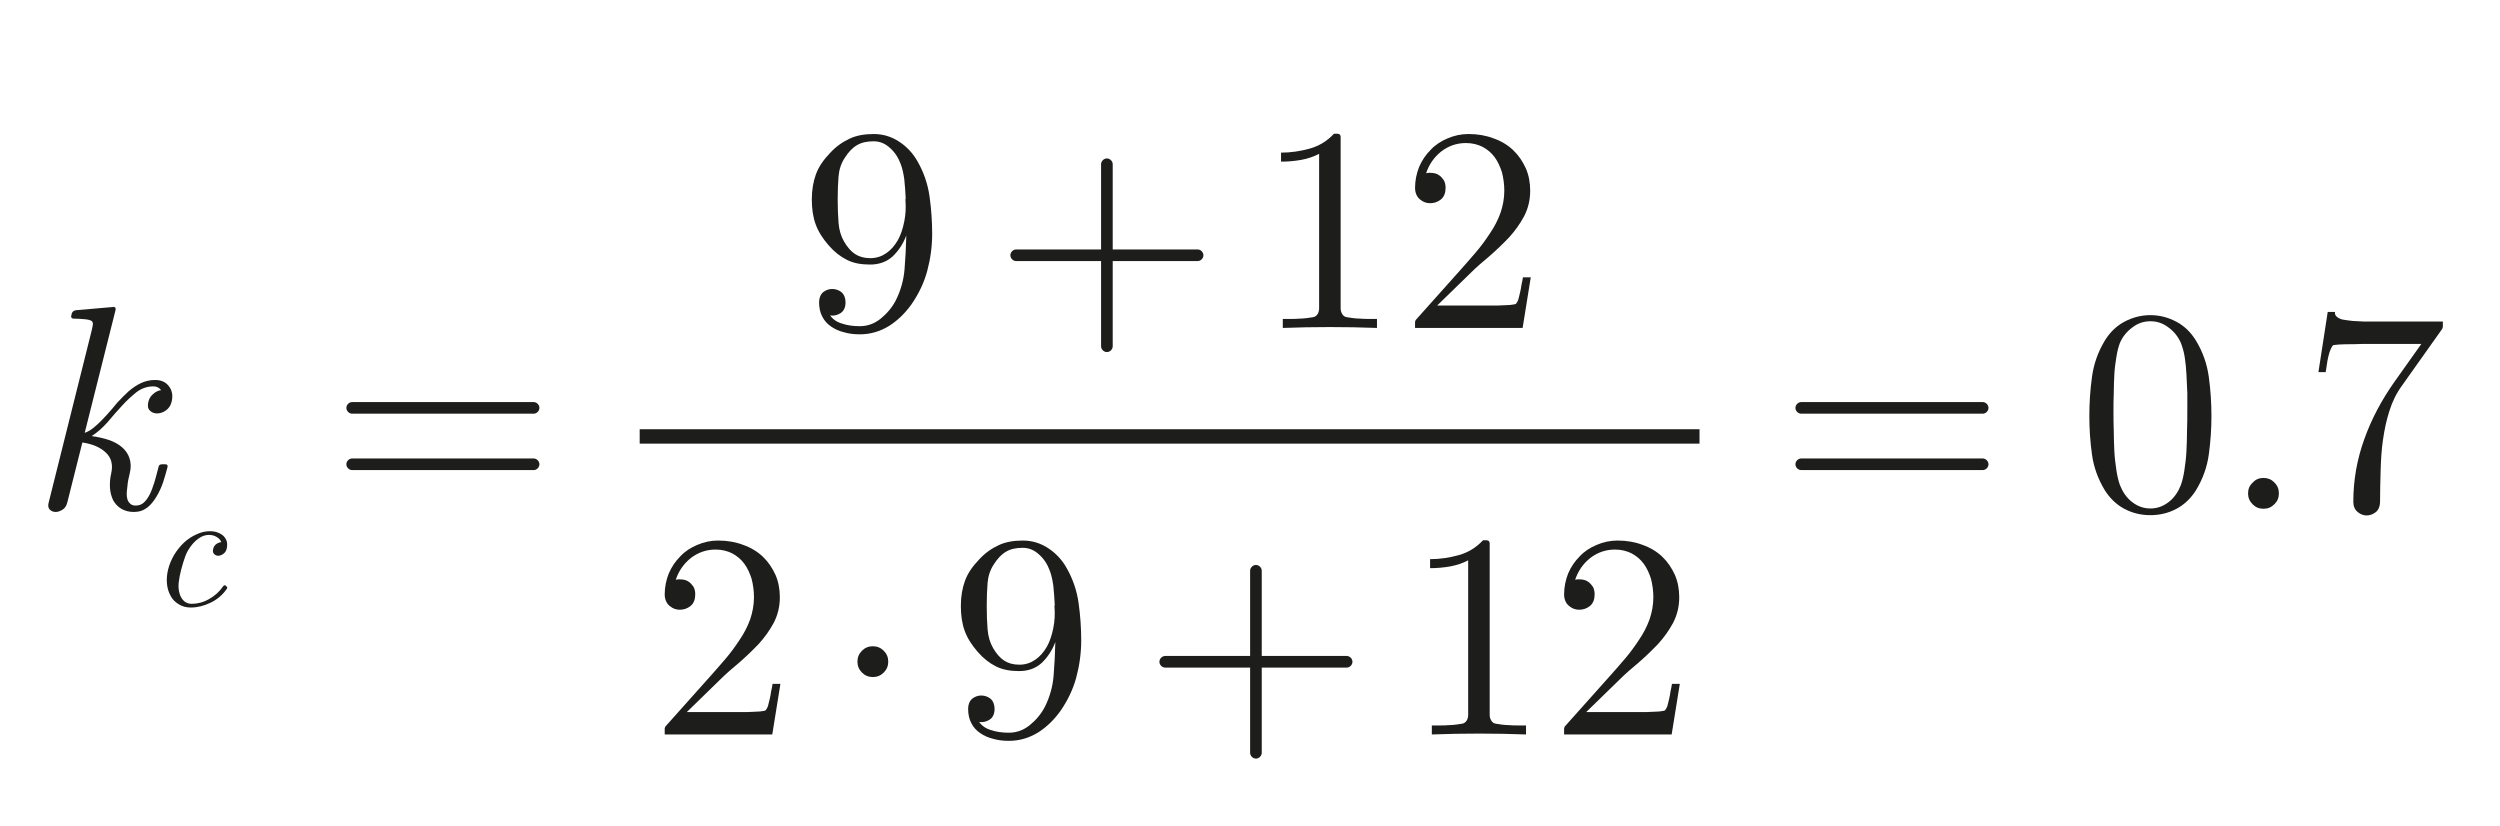 <?xml version="1.0" encoding="UTF-8" standalone="no"?><!DOCTYPE svg PUBLIC "-//W3C//DTD SVG 1.1//EN" "http://www.w3.org/Graphics/SVG/1.1/DTD/svg11.dtd"><svg width="100%" height="100%" viewBox="0 0 430 142" version="1.1" xmlns="http://www.w3.org/2000/svg" xmlns:xlink="http://www.w3.org/1999/xlink" xml:space="preserve" xmlns:serif="http://www.serif.com/" style="fill-rule:evenodd;clip-rule:evenodd;stroke-linejoin:round;stroke-miterlimit:2;"><g id="Ebene-1" serif:id="Ebene 1"><g transform="matrix(4.167,0,0,4.167,0,0)"><g transform="matrix(12,0,0,12,1,21)"><path d="M0.507,-0.368c0.005,-0.021 0.002,-0.039 -0.009,-0.053c-0.011,-0.015 -0.027,-0.022 -0.048,-0.022c-0.018,0 -0.034,0.004 -0.049,0.011c-0.015,0.007 -0.029,0.017 -0.042,0.028c-0.013,0.012 -0.026,0.025 -0.039,0.039c-0.012,0.015 -0.024,0.029 -0.036,0.042c-0.012,0.013 -0.024,0.026 -0.037,0.037c-0.012,0.011 -0.025,0.02 -0.039,0.025l0.106,-0.422c0.001,-0.003 0.001,-0.006 -0.001,-0.009c-0.002,-0.002 -0.005,-0.003 -0.008,-0.002l-0.127,0.011c-0.007,0.001 -0.012,0.005 -0.014,0.01l-0.002,0.008c-0.001,0.004 -0.001,0.006 0.001,0.008c0.001,0.002 0.004,0.003 0.007,0.003c0.014,0 0.027,0.001 0.038,0.002c0.011,0.001 0.019,0.003 0.024,0.006c0.003,0.003 0.005,0.007 0.004,0.013c-0.001,0.005 -0.002,0.013 -0.005,0.024l-0.147,0.588c-0.003,0.011 -0.001,0.019 0.004,0.024c0.005,0.005 0.012,0.008 0.02,0.008c0.008,-0 0.016,-0.003 0.024,-0.008c0.008,-0.005 0.013,-0.013 0.016,-0.024l0.052,-0.207c0.034,0.005 0.061,0.016 0.081,0.035c0.019,0.018 0.025,0.042 0.018,0.072c-0.004,0.017 -0.005,0.034 -0.004,0.05c0.001,0.015 0.005,0.029 0.011,0.042c0.007,0.012 0.016,0.022 0.028,0.029c0.012,0.007 0.026,0.011 0.043,0.011c0.018,-0 0.033,-0.005 0.046,-0.015c0.013,-0.01 0.023,-0.023 0.032,-0.038c0.009,-0.015 0.017,-0.032 0.023,-0.05c0.006,-0.019 0.011,-0.036 0.015,-0.052c0.001,-0.006 -0.001,-0.009 -0.008,-0.009l-0.011,0c-0.007,0 -0.011,0.003 -0.012,0.009c-0.005,0.019 -0.009,0.036 -0.014,0.052c-0.005,0.016 -0.01,0.03 -0.016,0.042c-0.006,0.012 -0.013,0.022 -0.021,0.029c-0.008,0.007 -0.017,0.01 -0.028,0.01c-0.009,0 -0.016,-0.003 -0.021,-0.009c-0.005,-0.005 -0.008,-0.013 -0.009,-0.023c-0.001,-0.01 -0,-0.022 0.002,-0.035c0.001,-0.014 0.004,-0.028 0.008,-0.044c0.005,-0.02 0.004,-0.037 -0.001,-0.052c-0.005,-0.015 -0.014,-0.028 -0.026,-0.038c-0.013,-0.011 -0.028,-0.019 -0.046,-0.025c-0.018,-0.006 -0.037,-0.01 -0.058,-0.013c0.019,-0.012 0.037,-0.028 0.054,-0.047c0.017,-0.02 0.033,-0.039 0.05,-0.057c0.016,-0.018 0.033,-0.033 0.05,-0.047c0.017,-0.013 0.037,-0.02 0.058,-0.02c0.011,0 0.02,0.004 0.027,0.013c-0.009,0.001 -0.018,0.005 -0.026,0.012c-0.009,0.007 -0.015,0.016 -0.018,0.028c-0.003,0.013 -0.002,0.023 0.005,0.03c0.007,0.007 0.015,0.01 0.025,0.01c0.01,-0 0.02,-0.003 0.03,-0.01c0.01,-0.007 0.017,-0.017 0.02,-0.03Z" style="fill:#1d1d1b;fill-rule:nonzero;"/></g><g transform="matrix(6.938,0,0,6.938,6.094,25)"><path d="M0.472,-0.111l-0.007,-0.008c-0.002,-0.002 -0.005,-0.003 -0.009,-0.002c-0.003,0.002 -0.006,0.003 -0.007,0.006c-0.022,0.032 -0.05,0.057 -0.084,0.076c-0.033,0.019 -0.068,0.028 -0.103,0.028c-0.017,-0 -0.032,-0.005 -0.045,-0.016c-0.012,-0.011 -0.021,-0.025 -0.026,-0.042c-0.007,-0.022 -0.009,-0.045 -0.006,-0.07c0.003,-0.025 0.008,-0.051 0.015,-0.077c0.007,-0.027 0.015,-0.053 0.024,-0.078c0.009,-0.025 0.023,-0.048 0.041,-0.07c0.013,-0.016 0.029,-0.03 0.046,-0.041c0.018,-0.011 0.036,-0.016 0.053,-0.016c0.018,0 0.034,0.004 0.046,0.012c0.014,0.007 0.023,0.018 0.028,0.031c-0.009,0.001 -0.019,0.004 -0.029,0.011c-0.009,0.006 -0.016,0.016 -0.019,0.029c-0.003,0.013 -0.002,0.023 0.005,0.03c0.007,0.007 0.015,0.011 0.025,0.011c0.01,-0 0.02,-0.004 0.03,-0.011c0.01,-0.007 0.017,-0.017 0.02,-0.03c0.004,-0.016 0.004,-0.031 0.001,-0.044c-0.004,-0.013 -0.011,-0.024 -0.02,-0.033c-0.01,-0.009 -0.022,-0.016 -0.036,-0.021c-0.014,-0.005 -0.029,-0.007 -0.045,-0.007c-0.027,-0 -0.053,0.006 -0.08,0.019c-0.027,0.012 -0.051,0.028 -0.073,0.048c-0.024,0.023 -0.044,0.048 -0.06,0.075c-0.016,0.028 -0.028,0.056 -0.035,0.085c-0.007,0.029 -0.01,0.057 -0.007,0.085c0.002,0.027 0.01,0.052 0.023,0.075c0.011,0.02 0.027,0.036 0.048,0.048c0.02,0.013 0.044,0.019 0.071,0.019c0.039,-0 0.079,-0.01 0.118,-0.029c0.039,-0.019 0.071,-0.046 0.096,-0.082c0.003,-0.005 0.004,-0.008 0.001,-0.011Z" style="fill:#1d1d1b;fill-rule:nonzero;"/></g><g transform="matrix(12,0,0,12,13.625,21)"><path d="M0.72,-0.347c0,-0.005 -0.002,-0.01 -0.006,-0.014c-0.004,-0.004 -0.009,-0.006 -0.014,-0.006l-0.624,0c-0.005,0 -0.01,0.002 -0.014,0.006c-0.004,0.004 -0.006,0.009 -0.006,0.014c0,0.005 0.002,0.01 0.006,0.014c0.004,0.004 0.009,0.006 0.014,0.006l0.624,0c0.005,0 0.01,-0.002 0.014,-0.006c0.004,-0.004 0.006,-0.009 0.006,-0.014Zm0,0.194c0,-0.005 -0.002,-0.01 -0.006,-0.014c-0.004,-0.004 -0.009,-0.006 -0.014,-0.006l-0.624,0c-0.005,0 -0.01,0.002 -0.014,0.006c-0.004,0.004 -0.006,0.009 -0.006,0.014c0,0.005 0.002,0.01 0.006,0.014c0.004,0.004 0.009,0.006 0.014,0.006l0.624,0c0.005,0 0.01,-0.002 0.014,-0.006c0.004,-0.004 0.006,-0.009 0.006,-0.014Z" style="fill:#1d1d1b;fill-rule:nonzero;"/></g></g><g transform="matrix(4.167,0,0,4.167,0,0)"><g transform="matrix(12,0,0,12,33.005,13.536)"><path d="M0.456,-0.323c0,-0.043 -0.003,-0.086 -0.009,-0.129c-0.006,-0.043 -0.02,-0.084 -0.042,-0.122c-0.016,-0.028 -0.037,-0.05 -0.063,-0.067c-0.026,-0.017 -0.055,-0.026 -0.087,-0.026c-0.032,0 -0.06,0.005 -0.083,0.016c-0.024,0.011 -0.047,0.027 -0.068,0.05c-0.023,0.024 -0.039,0.048 -0.048,0.073c-0.009,0.025 -0.014,0.053 -0.014,0.086c0,0.032 0.004,0.06 0.013,0.085c0.009,0.025 0.024,0.049 0.045,0.073c0.02,0.023 0.041,0.039 0.063,0.05c0.022,0.011 0.048,0.016 0.079,0.016c0.031,-0 0.057,-0.009 0.078,-0.028c0.02,-0.019 0.036,-0.043 0.047,-0.072c-0.001,0.04 -0.003,0.079 -0.006,0.116c-0.003,0.037 -0.013,0.073 -0.03,0.107c-0.013,0.025 -0.031,0.046 -0.052,0.063c-0.021,0.017 -0.045,0.026 -0.072,0.026c-0.023,-0 -0.044,-0.003 -0.061,-0.009c-0.018,-0.005 -0.032,-0.015 -0.041,-0.028c0.013,0.002 0.025,-0.001 0.036,-0.008c0.011,-0.007 0.017,-0.02 0.017,-0.037c0,-0.015 -0.005,-0.027 -0.014,-0.035c-0.009,-0.007 -0.02,-0.011 -0.032,-0.011c-0.011,-0 -0.022,0.004 -0.031,0.011c-0.009,0.008 -0.014,0.02 -0.014,0.035c0,0.019 0.004,0.036 0.011,0.049c0.007,0.014 0.017,0.025 0.03,0.034c0.013,0.009 0.028,0.016 0.045,0.02c0.017,0.005 0.035,0.007 0.054,0.007c0.037,-0 0.07,-0.01 0.101,-0.029c0.03,-0.019 0.055,-0.044 0.076,-0.073c0.025,-0.036 0.044,-0.075 0.055,-0.116c0.011,-0.041 0.017,-0.084 0.017,-0.127Zm-0.091,-0.122c-0.001,0.001 -0.001,0.002 -0.001,0.004c0.002,0.026 0.001,0.051 -0.004,0.075c-0.005,0.025 -0.012,0.046 -0.022,0.064c-0.011,0.019 -0.024,0.034 -0.04,0.045c-0.016,0.011 -0.034,0.017 -0.055,0.017c-0.021,-0 -0.038,-0.005 -0.052,-0.014c-0.014,-0.009 -0.027,-0.024 -0.038,-0.043c-0.011,-0.019 -0.017,-0.04 -0.019,-0.064c-0.002,-0.024 -0.003,-0.051 -0.003,-0.081c0,-0.029 0.001,-0.056 0.003,-0.08c0.002,-0.023 0.009,-0.045 0.022,-0.064c0.012,-0.019 0.026,-0.034 0.042,-0.043c0.015,-0.009 0.034,-0.013 0.057,-0.013c0.021,-0 0.04,0.008 0.056,0.023c0.017,0.015 0.029,0.034 0.037,0.056c0.005,0.013 0.009,0.03 0.012,0.051c0.002,0.021 0.004,0.043 0.005,0.067Z" style="fill:#1d1d1b;fill-rule:nonzero;"/></g><g transform="matrix(12,0,0,12,41.033,13.536)"><path d="M0.72,-0.25c0,-0.005 -0.002,-0.01 -0.006,-0.014c-0.004,-0.004 -0.009,-0.006 -0.014,-0.006l-0.292,0l0,-0.293c0,-0.005 -0.002,-0.01 -0.006,-0.014c-0.004,-0.004 -0.009,-0.006 -0.014,-0.006c-0.005,0 -0.01,0.002 -0.014,0.006c-0.004,0.004 -0.006,0.009 -0.006,0.014l0,0.293l-0.292,-0c-0.005,-0 -0.01,0.002 -0.014,0.006c-0.004,0.004 -0.006,0.009 -0.006,0.014c0,0.005 0.002,0.01 0.006,0.014c0.004,0.004 0.009,0.006 0.014,0.006l0.292,-0l0,0.293c0,0.005 0.002,0.01 0.006,0.014c0.004,0.004 0.009,0.006 0.014,0.006c0.005,-0 0.01,-0.002 0.014,-0.006c0.004,-0.004 0.006,-0.009 0.006,-0.014l0,-0.293l0.292,-0c0.005,-0 0.01,-0.002 0.014,-0.006c0.004,-0.004 0.006,-0.009 0.006,-0.014Z" style="fill:#1d1d1b;fill-rule:nonzero;"/></g><g transform="matrix(12,0,0,12,51.809,13.536)"><path d="M0.419,-0l0,-0.031l-0.028,0c-0.01,0 -0.02,-0 -0.029,-0.001c-0.01,0 -0.019,-0.001 -0.027,-0.002c-0.008,-0.001 -0.015,-0.002 -0.02,-0.003c-0.007,-0.001 -0.012,-0.005 -0.015,-0.01c-0.004,-0.006 -0.006,-0.013 -0.006,-0.02l0,-0.59c0,-0.007 -0.004,-0.011 -0.011,-0.011l-0.012,0c-0.023,0.025 -0.051,0.042 -0.083,0.051c-0.032,0.009 -0.065,0.014 -0.099,0.014l0,0.031c0.023,0 0.046,-0.002 0.069,-0.006c0.022,-0.004 0.043,-0.011 0.062,-0.021l0,0.532c0,0.007 -0.002,0.014 -0.005,0.019c-0.004,0.006 -0.009,0.01 -0.016,0.011c-0.005,0.001 -0.012,0.002 -0.02,0.003c-0.009,0.001 -0.018,0.002 -0.027,0.002c-0.009,0.001 -0.019,0.001 -0.029,0.001l-0.028,-0l0,0.031c0.108,-0.004 0.216,-0.004 0.324,-0Z" style="fill:#1d1d1b;fill-rule:nonzero;"/></g><g transform="matrix(12,0,0,12,57.809,13.536)"><path d="M0.448,-0.174l-0.027,0c-0.001,0.008 -0.003,0.017 -0.005,0.026c-0.001,0.009 -0.003,0.018 -0.005,0.027c-0.002,0.009 -0.004,0.017 -0.006,0.024c-0.003,0.007 -0.005,0.011 -0.008,0.014c-0.001,0.001 -0.008,0.003 -0.02,0.004c-0.013,0.001 -0.027,0.001 -0.044,0.002c-0.017,-0 -0.036,0 -0.055,0l-0.152,0l0.115,-0.112c0.019,-0.019 0.041,-0.038 0.065,-0.058c0.023,-0.02 0.045,-0.041 0.067,-0.064c0.021,-0.023 0.038,-0.047 0.052,-0.073c0.014,-0.027 0.021,-0.056 0.021,-0.088c0,-0.028 -0.005,-0.054 -0.015,-0.077c-0.011,-0.024 -0.025,-0.045 -0.044,-0.063c-0.018,-0.017 -0.041,-0.031 -0.067,-0.04c-0.026,-0.01 -0.055,-0.015 -0.086,-0.015c-0.025,0 -0.049,0.005 -0.072,0.015c-0.022,0.009 -0.042,0.022 -0.058,0.039c-0.017,0.017 -0.03,0.036 -0.04,0.059c-0.009,0.023 -0.014,0.047 -0.014,0.072c0,0.017 0.006,0.031 0.017,0.04c0.011,0.009 0.022,0.013 0.035,0.013c0.013,0 0.026,-0.004 0.037,-0.013c0.011,-0.009 0.016,-0.023 0.016,-0.04c0,-0.01 -0.002,-0.019 -0.006,-0.026c-0.005,-0.007 -0.01,-0.013 -0.016,-0.017c-0.007,-0.005 -0.014,-0.007 -0.022,-0.008c-0.008,-0.001 -0.016,-0.001 -0.023,0.001c0.01,-0.03 0.027,-0.055 0.052,-0.075c0.025,-0.019 0.053,-0.029 0.085,-0.029c0.022,0 0.041,0.005 0.057,0.013c0.017,0.009 0.031,0.021 0.042,0.036c0.011,0.015 0.019,0.033 0.025,0.052c0.005,0.02 0.008,0.041 0.008,0.063c0,0.027 -0.005,0.052 -0.013,0.076c-0.009,0.025 -0.021,0.048 -0.036,0.07c-0.015,0.023 -0.031,0.045 -0.049,0.066c-0.019,0.022 -0.037,0.043 -0.056,0.064l-0.151,0.169c-0.001,0.003 -0.002,0.005 -0.002,0.006l0,0.021l0.37,-0l0.028,-0.174Z" style="fill:#1d1d1b;fill-rule:nonzero;"/></g><g transform="matrix(12,0,0,12,26.837,30.316)"><path d="M0.448,-0.174l-0.027,0c-0.001,0.008 -0.003,0.017 -0.005,0.026c-0.001,0.009 -0.003,0.018 -0.005,0.027c-0.002,0.009 -0.004,0.017 -0.006,0.024c-0.003,0.007 -0.005,0.011 -0.008,0.014c-0.001,0.001 -0.008,0.003 -0.02,0.004c-0.013,0.001 -0.027,0.001 -0.044,0.002c-0.017,-0 -0.036,0 -0.055,0l-0.152,0l0.115,-0.112c0.019,-0.019 0.041,-0.038 0.065,-0.058c0.023,-0.02 0.045,-0.041 0.067,-0.064c0.021,-0.023 0.038,-0.047 0.052,-0.073c0.014,-0.027 0.021,-0.056 0.021,-0.088c0,-0.028 -0.005,-0.054 -0.015,-0.077c-0.011,-0.024 -0.025,-0.045 -0.044,-0.063c-0.018,-0.017 -0.041,-0.031 -0.067,-0.04c-0.026,-0.01 -0.055,-0.015 -0.086,-0.015c-0.025,0 -0.049,0.005 -0.072,0.015c-0.022,0.009 -0.042,0.022 -0.058,0.039c-0.017,0.017 -0.03,0.036 -0.04,0.059c-0.009,0.023 -0.014,0.047 -0.014,0.072c0,0.017 0.006,0.031 0.017,0.04c0.011,0.009 0.022,0.013 0.035,0.013c0.013,0 0.026,-0.004 0.037,-0.013c0.011,-0.009 0.016,-0.023 0.016,-0.04c0,-0.01 -0.002,-0.019 -0.006,-0.026c-0.005,-0.007 -0.01,-0.013 -0.016,-0.017c-0.007,-0.005 -0.014,-0.007 -0.022,-0.008c-0.008,-0.001 -0.016,-0.001 -0.023,0.001c0.01,-0.03 0.027,-0.055 0.052,-0.075c0.025,-0.019 0.053,-0.029 0.085,-0.029c0.022,0 0.041,0.005 0.057,0.013c0.017,0.009 0.031,0.021 0.042,0.036c0.011,0.015 0.019,0.033 0.025,0.052c0.005,0.02 0.008,0.041 0.008,0.063c0,0.027 -0.005,0.052 -0.013,0.076c-0.009,0.025 -0.021,0.048 -0.036,0.07c-0.015,0.023 -0.031,0.045 -0.049,0.066c-0.019,0.022 -0.037,0.043 -0.056,0.064l-0.151,0.169c-0.001,0.003 -0.002,0.005 -0.002,0.006l0,0.021l0.37,-0l0.028,-0.174Z" style="fill:#1d1d1b;fill-rule:nonzero;"/></g><g transform="matrix(12,0,0,12,39.157,30.316)"><path d="M0.456,-0.323c0,-0.043 -0.003,-0.086 -0.009,-0.129c-0.006,-0.043 -0.02,-0.084 -0.042,-0.122c-0.016,-0.028 -0.037,-0.05 -0.063,-0.067c-0.026,-0.017 -0.055,-0.026 -0.087,-0.026c-0.032,0 -0.06,0.005 -0.083,0.016c-0.024,0.011 -0.047,0.027 -0.068,0.05c-0.023,0.024 -0.039,0.048 -0.048,0.073c-0.009,0.025 -0.014,0.053 -0.014,0.086c0,0.032 0.004,0.06 0.013,0.085c0.009,0.025 0.024,0.049 0.045,0.073c0.02,0.023 0.041,0.039 0.063,0.05c0.022,0.011 0.048,0.016 0.079,0.016c0.031,-0 0.057,-0.009 0.078,-0.028c0.02,-0.019 0.036,-0.043 0.047,-0.072c-0.001,0.04 -0.003,0.079 -0.006,0.116c-0.003,0.037 -0.013,0.073 -0.03,0.107c-0.013,0.025 -0.031,0.046 -0.052,0.063c-0.021,0.017 -0.045,0.026 -0.072,0.026c-0.023,-0 -0.044,-0.003 -0.061,-0.009c-0.018,-0.005 -0.032,-0.015 -0.041,-0.028c0.013,0.002 0.025,-0.001 0.036,-0.008c0.011,-0.007 0.017,-0.02 0.017,-0.037c0,-0.015 -0.005,-0.027 -0.014,-0.035c-0.009,-0.007 -0.02,-0.011 -0.032,-0.011c-0.011,-0 -0.022,0.004 -0.031,0.011c-0.009,0.008 -0.014,0.02 -0.014,0.035c0,0.019 0.004,0.036 0.011,0.049c0.007,0.014 0.017,0.025 0.03,0.034c0.013,0.009 0.028,0.016 0.045,0.02c0.017,0.005 0.035,0.007 0.054,0.007c0.037,-0 0.07,-0.01 0.101,-0.029c0.03,-0.019 0.055,-0.044 0.076,-0.073c0.025,-0.036 0.044,-0.075 0.055,-0.116c0.011,-0.041 0.017,-0.084 0.017,-0.127Zm-0.091,-0.122c-0.001,0.001 -0.001,0.002 -0.001,0.004c0.002,0.026 0.001,0.051 -0.004,0.075c-0.005,0.025 -0.012,0.046 -0.022,0.064c-0.011,0.019 -0.024,0.034 -0.04,0.045c-0.016,0.011 -0.034,0.017 -0.055,0.017c-0.021,-0 -0.038,-0.005 -0.052,-0.014c-0.014,-0.009 -0.027,-0.024 -0.038,-0.043c-0.011,-0.019 -0.017,-0.04 -0.019,-0.064c-0.002,-0.024 -0.003,-0.051 -0.003,-0.081c0,-0.029 0.001,-0.056 0.003,-0.08c0.002,-0.023 0.009,-0.045 0.022,-0.064c0.012,-0.019 0.026,-0.034 0.042,-0.043c0.015,-0.009 0.034,-0.013 0.057,-0.013c0.021,-0 0.04,0.008 0.056,0.023c0.017,0.015 0.029,0.034 0.037,0.056c0.005,0.013 0.009,0.03 0.012,0.051c0.002,0.021 0.004,0.043 0.005,0.067Z" style="fill:#1d1d1b;fill-rule:nonzero;"/></g><g transform="matrix(12,0,0,12,47.185,30.316)"><path d="M0.72,-0.25c0,-0.005 -0.002,-0.01 -0.006,-0.014c-0.004,-0.004 -0.009,-0.006 -0.014,-0.006l-0.292,0l0,-0.293c0,-0.005 -0.002,-0.01 -0.006,-0.014c-0.004,-0.004 -0.009,-0.006 -0.014,-0.006c-0.005,0 -0.01,0.002 -0.014,0.006c-0.004,0.004 -0.006,0.009 -0.006,0.014l0,0.293l-0.292,-0c-0.005,-0 -0.01,0.002 -0.014,0.006c-0.004,0.004 -0.006,0.009 -0.006,0.014c0,0.005 0.002,0.01 0.006,0.014c0.004,0.004 0.009,0.006 0.014,0.006l0.292,-0l0,0.293c0,0.005 0.002,0.01 0.006,0.014c0.004,0.004 0.009,0.006 0.014,0.006c0.005,-0 0.01,-0.002 0.014,-0.006c0.004,-0.004 0.006,-0.009 0.006,-0.014l0,-0.293l0.292,-0c0.005,-0 0.01,-0.002 0.014,-0.006c0.004,-0.004 0.006,-0.009 0.006,-0.014Z" style="fill:#1d1d1b;fill-rule:nonzero;"/></g><g transform="matrix(12,0,0,12,57.961,30.316)"><path d="M0.419,-0l0,-0.031l-0.028,0c-0.01,0 -0.02,-0 -0.029,-0.001c-0.01,0 -0.019,-0.001 -0.027,-0.002c-0.008,-0.001 -0.015,-0.002 -0.02,-0.003c-0.007,-0.001 -0.012,-0.005 -0.015,-0.01c-0.004,-0.006 -0.006,-0.013 -0.006,-0.02l0,-0.59c0,-0.007 -0.004,-0.011 -0.011,-0.011l-0.012,0c-0.023,0.025 -0.051,0.042 -0.083,0.051c-0.032,0.009 -0.065,0.014 -0.099,0.014l0,0.031c0.023,0 0.046,-0.002 0.069,-0.006c0.022,-0.004 0.043,-0.011 0.062,-0.021l0,0.532c0,0.007 -0.002,0.014 -0.005,0.019c-0.004,0.006 -0.009,0.01 -0.016,0.011c-0.005,0.001 -0.012,0.002 -0.02,0.003c-0.009,0.001 -0.018,0.002 -0.027,0.002c-0.009,0.001 -0.019,0.001 -0.029,0.001l-0.028,-0l0,0.031c0.108,-0.004 0.216,-0.004 0.324,-0Z" style="fill:#1d1d1b;fill-rule:nonzero;"/></g><g transform="matrix(12,0,0,12,63.961,30.316)"><path d="M0.448,-0.174l-0.027,0c-0.001,0.008 -0.003,0.017 -0.005,0.026c-0.001,0.009 -0.003,0.018 -0.005,0.027c-0.002,0.009 -0.004,0.017 -0.006,0.024c-0.003,0.007 -0.005,0.011 -0.008,0.014c-0.001,0.001 -0.008,0.003 -0.02,0.004c-0.013,0.001 -0.027,0.001 -0.044,0.002c-0.017,-0 -0.036,0 -0.055,0l-0.152,0l0.115,-0.112c0.019,-0.019 0.041,-0.038 0.065,-0.058c0.023,-0.02 0.045,-0.041 0.067,-0.064c0.021,-0.023 0.038,-0.047 0.052,-0.073c0.014,-0.027 0.021,-0.056 0.021,-0.088c0,-0.028 -0.005,-0.054 -0.015,-0.077c-0.011,-0.024 -0.025,-0.045 -0.044,-0.063c-0.018,-0.017 -0.041,-0.031 -0.067,-0.04c-0.026,-0.01 -0.055,-0.015 -0.086,-0.015c-0.025,0 -0.049,0.005 -0.072,0.015c-0.022,0.009 -0.042,0.022 -0.058,0.039c-0.017,0.017 -0.03,0.036 -0.04,0.059c-0.009,0.023 -0.014,0.047 -0.014,0.072c0,0.017 0.006,0.031 0.017,0.04c0.011,0.009 0.022,0.013 0.035,0.013c0.013,0 0.026,-0.004 0.037,-0.013c0.011,-0.009 0.016,-0.023 0.016,-0.04c0,-0.01 -0.002,-0.019 -0.006,-0.026c-0.005,-0.007 -0.01,-0.013 -0.016,-0.017c-0.007,-0.005 -0.014,-0.007 -0.022,-0.008c-0.008,-0.001 -0.016,-0.001 -0.023,0.001c0.01,-0.03 0.027,-0.055 0.052,-0.075c0.025,-0.019 0.053,-0.029 0.085,-0.029c0.022,0 0.041,0.005 0.057,0.013c0.017,0.009 0.031,0.021 0.042,0.036c0.011,0.015 0.019,0.033 0.025,0.052c0.005,0.02 0.008,0.041 0.008,0.063c0,0.027 -0.005,0.052 -0.013,0.076c-0.009,0.025 -0.021,0.048 -0.036,0.07c-0.015,0.023 -0.031,0.045 -0.049,0.066c-0.019,0.022 -0.037,0.043 -0.056,0.064l-0.151,0.169c-0.001,0.003 -0.002,0.005 -0.002,0.006l0,0.021l0.37,-0l0.028,-0.174Z" style="fill:#1d1d1b;fill-rule:nonzero;"/></g></g><g transform="matrix(4.167,0,0,4.167,0,0)"><g transform="matrix(12,0,0,12,73.438,21)"><path d="M0.72,-0.347c0,-0.005 -0.002,-0.01 -0.006,-0.014c-0.004,-0.004 -0.009,-0.006 -0.014,-0.006l-0.624,0c-0.005,0 -0.01,0.002 -0.014,0.006c-0.004,0.004 -0.006,0.009 -0.006,0.014c0,0.005 0.002,0.01 0.006,0.014c0.004,0.004 0.009,0.006 0.014,0.006l0.624,0c0.005,0 0.01,-0.002 0.014,-0.006c0.004,-0.004 0.006,-0.009 0.006,-0.014Zm0,0.194c0,-0.005 -0.002,-0.01 -0.006,-0.014c-0.004,-0.004 -0.009,-0.006 -0.014,-0.006l-0.624,0c-0.005,0 -0.01,0.002 -0.014,0.006c-0.004,0.004 -0.006,0.009 -0.006,0.014c0,0.005 0.002,0.01 0.006,0.014c0.004,0.004 0.009,0.006 0.014,0.006l0.624,0c0.005,0 0.01,-0.002 0.014,-0.006c0.004,-0.004 0.006,-0.009 0.006,-0.014Z" style="fill:#1d1d1b;fill-rule:nonzero;"/></g><g transform="matrix(12,0,0,12,85.773,21)"><path d="M0.459,-0.319c0,-0.045 -0.003,-0.09 -0.009,-0.134c-0.006,-0.045 -0.021,-0.087 -0.044,-0.125c-0.017,-0.028 -0.039,-0.05 -0.067,-0.065c-0.028,-0.015 -0.058,-0.023 -0.09,-0.023c-0.032,0 -0.062,0.008 -0.09,0.023c-0.028,0.015 -0.05,0.037 -0.067,0.065c-0.023,0.038 -0.038,0.08 -0.044,0.125c-0.006,0.044 -0.009,0.089 -0.009,0.135c-0,0.043 0.003,0.087 0.009,0.131c0.006,0.044 0.021,0.085 0.044,0.123c0.017,0.027 0.039,0.049 0.067,0.064c0.028,0.015 0.058,0.022 0.09,0.022c0.032,-0 0.062,-0.007 0.09,-0.022c0.028,-0.015 0.05,-0.037 0.067,-0.064c0.023,-0.038 0.038,-0.079 0.044,-0.123c0.006,-0.044 0.009,-0.088 0.009,-0.131Zm-0.083,-0.017c0,0.021 -0,0.044 -0.001,0.068c0,0.024 -0.001,0.047 -0.002,0.07c-0.001,0.023 -0.004,0.044 -0.007,0.065c-0.003,0.02 -0.007,0.037 -0.012,0.051c-0.009,0.023 -0.022,0.043 -0.041,0.058c-0.019,0.015 -0.04,0.023 -0.064,0.023c-0.024,0 -0.045,-0.008 -0.064,-0.023c-0.019,-0.015 -0.032,-0.035 -0.041,-0.058c-0.005,-0.014 -0.009,-0.031 -0.012,-0.051c-0.003,-0.021 -0.006,-0.042 -0.007,-0.065c-0.001,-0.023 -0.002,-0.046 -0.002,-0.07c-0.001,-0.024 -0.001,-0.047 -0.001,-0.068c0,-0.02 0,-0.041 0.001,-0.062c-0,-0.022 0.001,-0.043 0.002,-0.064c0.001,-0.021 0.004,-0.041 0.007,-0.06c0.003,-0.019 0.007,-0.035 0.012,-0.048c0.009,-0.021 0.023,-0.039 0.042,-0.053c0.019,-0.015 0.04,-0.022 0.063,-0.022c0.023,0 0.044,0.007 0.063,0.022c0.019,0.014 0.033,0.032 0.042,0.053c0.005,0.013 0.01,0.029 0.013,0.048c0.003,0.019 0.005,0.039 0.006,0.06c0.001,0.021 0.002,0.042 0.003,0.064c-0,0.021 0,0.042 0,0.062Z" style="fill:#1d1d1b;fill-rule:nonzero;"/></g><g transform="matrix(12,0,0,12,91.773,21)"><path d="M0.191,-0.053c0,-0.015 -0.005,-0.027 -0.016,-0.038c-0.01,-0.01 -0.022,-0.015 -0.037,-0.015c-0.015,0 -0.027,0.005 -0.037,0.016c-0.011,0.01 -0.016,0.022 -0.016,0.037c0,0.015 0.005,0.027 0.016,0.038c0.01,0.01 0.022,0.015 0.037,0.015c0.015,-0 0.027,-0.005 0.038,-0.016c0.01,-0.01 0.015,-0.022 0.015,-0.037Z" style="fill:#1d1d1b;fill-rule:nonzero;"/></g><g transform="matrix(12,0,0,12,95.025,21)"><path d="M0.484,-0.625l0,-0.019l-0.229,0c-0.014,0 -0.028,-0 -0.042,-0c-0.014,-0.001 -0.027,-0.001 -0.039,-0.002c-0.012,-0.001 -0.022,-0.003 -0.03,-0.004c-0.009,-0.001 -0.016,-0.004 -0.023,-0.009c-0.007,-0.005 -0.009,-0.011 -0.008,-0.018l-0.025,0l-0.032,0.207l0.025,0c0.001,-0.008 0.003,-0.017 0.004,-0.026c0.001,-0.009 0.003,-0.018 0.005,-0.027c0.002,-0.009 0.004,-0.016 0.007,-0.023c0.003,-0.007 0.006,-0.013 0.009,-0.016c0.001,-0.001 0.009,-0.002 0.022,-0.003c0.013,-0.001 0.029,-0.001 0.047,-0.001c0.019,-0.001 0.038,-0.001 0.059,-0.001l0.176,0l-0.093,0.131c-0.043,0.061 -0.078,0.126 -0.103,0.196c-0.025,0.069 -0.038,0.141 -0.038,0.216c0,0.015 0.005,0.027 0.015,0.035c0.009,0.008 0.02,0.012 0.031,0.012c0.011,-0 0.022,-0.004 0.032,-0.012c0.009,-0.008 0.014,-0.02 0.014,-0.035c0,-0.036 0.001,-0.072 0.002,-0.108c0.001,-0.036 0.003,-0.071 0.008,-0.105c0.005,-0.035 0.012,-0.068 0.022,-0.099c0.01,-0.032 0.024,-0.061 0.043,-0.087l0.139,-0.196c0.001,-0.003 0.002,-0.005 0.002,-0.006Z" style="fill:#1d1d1b;fill-rule:nonzero;"/></g></g><path d="M152.004,115.678c-0.517,0.517 -1.142,0.775 -1.875,0.775c-0.733,-0 -1.358,-0.258 -1.875,-0.775c-0.517,-0.517 -0.775,-1.142 -0.775,-1.875c0,-0.733 0.258,-1.358 0.775,-1.875c0.517,-0.517 1.142,-0.775 1.875,-0.775c0.733,-0 1.358,0.258 1.875,0.775c0.517,0.517 0.775,1.142 0.775,1.875c0,0.733 -0.258,1.358 -0.775,1.875" style="fill:#1d1d1b;fill-rule:nonzero;"/><rect x="110.025" y="73.829" width="182.292" height="2.475" style="fill:#1d1d1b;"/></g></svg>